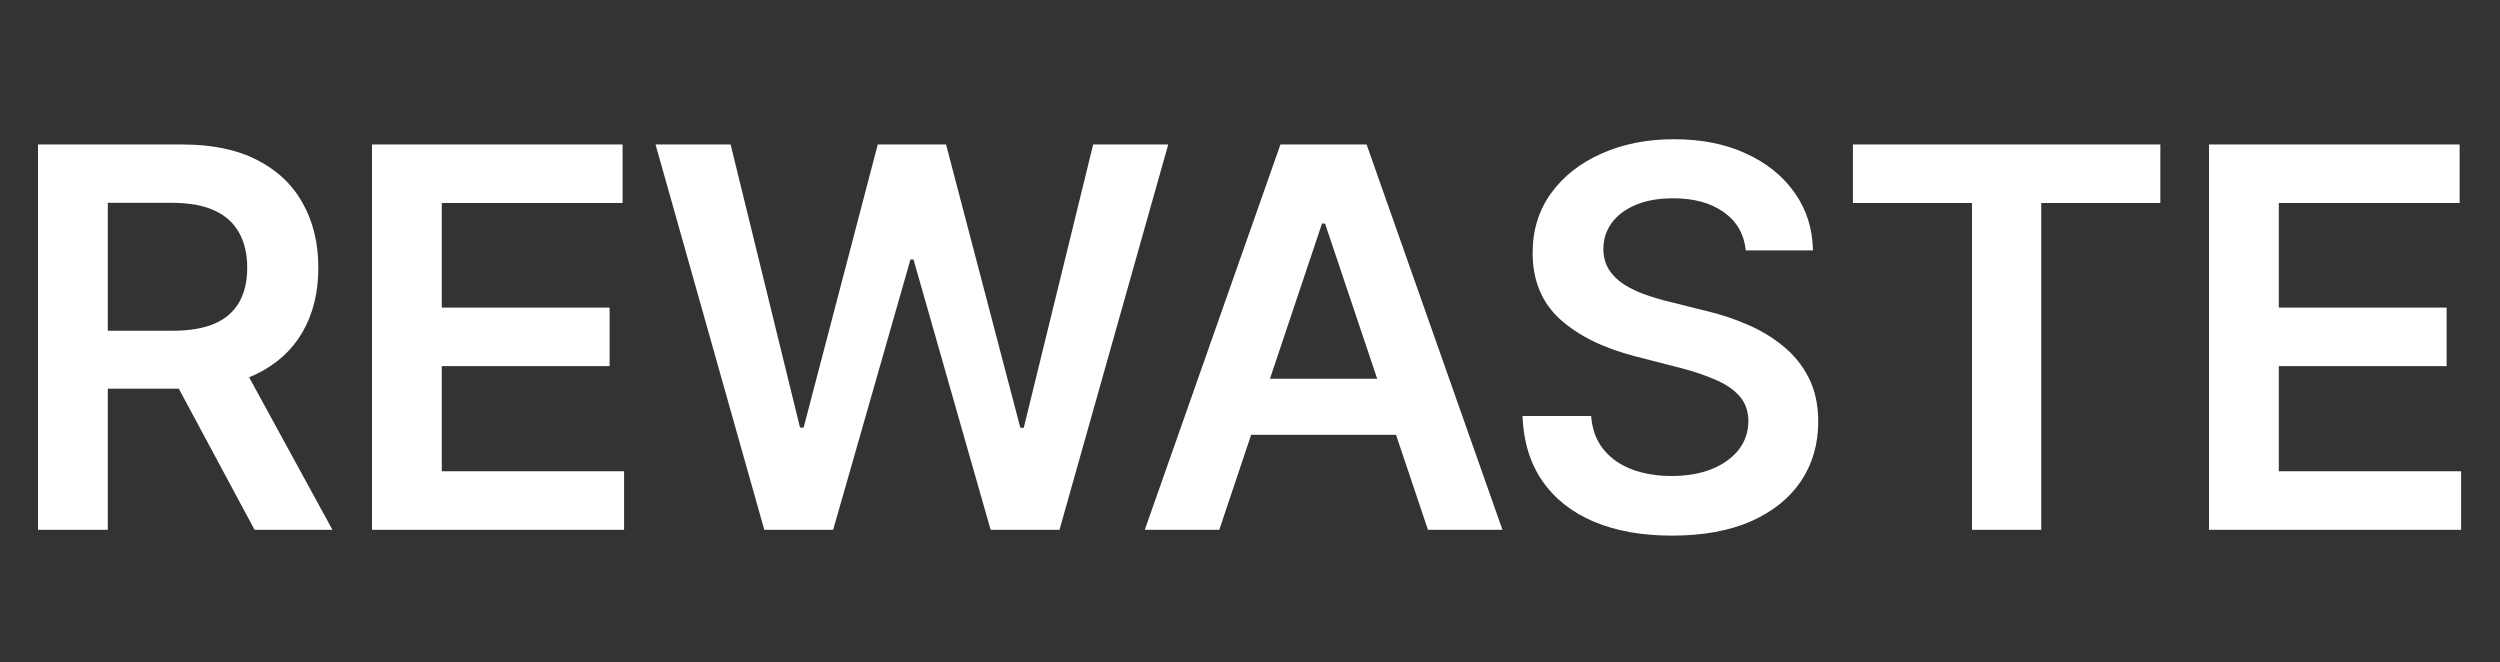 <svg width="151" height="40" viewBox="0 0 151 40" fill="none" xmlns="http://www.w3.org/2000/svg">
<rect x="0" y="0" width="151" height="40" fill="#333333" stroke="none"/>
<path d="M2.295 32V8.727H11.023C12.811 8.727 14.311 9.038 15.523 9.659C16.742 10.28 17.663 11.152 18.284 12.273C18.913 13.386 19.227 14.686 19.227 16.171C19.227 17.663 18.909 18.958 18.273 20.057C17.644 21.148 16.716 21.992 15.489 22.591C14.261 23.182 12.754 23.477 10.966 23.477H4.75V19.977H10.398C11.443 19.977 12.299 19.833 12.966 19.546C13.633 19.25 14.125 18.822 14.443 18.261C14.769 17.693 14.932 16.996 14.932 16.171C14.932 15.345 14.769 14.64 14.443 14.057C14.117 13.466 13.621 13.019 12.954 12.716C12.288 12.405 11.428 12.25 10.375 12.25H6.511V32H2.295ZM14.318 21.454L20.079 32H15.375L9.716 21.454H14.318ZM22.468 32V8.727H37.604V12.261H26.684V18.579H36.82V22.114H26.684V28.466H37.695V32H22.468ZM46.163 32L39.595 8.727H44.129L48.322 25.829H48.538L53.016 8.727H57.141L61.629 25.841H61.834L66.027 8.727H70.561L63.993 32H59.834L55.175 15.671H54.993L50.322 32H46.163ZM73.645 32H69.145L77.338 8.727H82.543L90.748 32H86.248L80.032 13.5H79.85L73.645 32ZM73.793 22.875H86.066V26.261H73.793V22.875ZM105.446 15.125C105.34 14.133 104.893 13.36 104.105 12.807C103.324 12.254 102.309 11.977 101.059 11.977C100.181 11.977 99.427 12.11 98.798 12.375C98.169 12.64 97.688 13 97.355 13.454C97.021 13.909 96.851 14.428 96.843 15.011C96.843 15.496 96.953 15.917 97.173 16.273C97.4 16.629 97.707 16.932 98.093 17.182C98.48 17.424 98.908 17.629 99.377 17.796C99.847 17.962 100.321 18.102 100.798 18.216L102.98 18.761C103.859 18.966 104.703 19.242 105.514 19.591C106.332 19.939 107.063 20.379 107.707 20.909C108.359 21.439 108.874 22.079 109.253 22.829C109.631 23.579 109.821 24.458 109.821 25.466C109.821 26.829 109.472 28.03 108.775 29.068C108.078 30.099 107.071 30.905 105.753 31.489C104.442 32.064 102.855 32.352 100.991 32.352C99.18 32.352 97.609 32.072 96.275 31.511C94.95 30.951 93.912 30.133 93.162 29.057C92.419 27.981 92.018 26.671 91.957 25.125H96.105C96.165 25.936 96.415 26.61 96.855 27.148C97.294 27.686 97.866 28.087 98.571 28.352C99.283 28.617 100.078 28.75 100.957 28.75C101.874 28.75 102.677 28.614 103.366 28.341C104.063 28.061 104.609 27.674 105.003 27.182C105.396 26.682 105.597 26.099 105.605 25.432C105.597 24.826 105.419 24.326 105.071 23.932C104.722 23.53 104.234 23.197 103.605 22.932C102.984 22.659 102.256 22.417 101.423 22.204L98.775 21.523C96.859 21.03 95.343 20.284 94.23 19.284C93.124 18.276 92.571 16.939 92.571 15.273C92.571 13.902 92.942 12.701 93.684 11.671C94.434 10.64 95.453 9.841 96.741 9.273C98.029 8.697 99.487 8.409 101.116 8.409C102.768 8.409 104.215 8.697 105.457 9.273C106.707 9.841 107.688 10.633 108.4 11.648C109.112 12.655 109.48 13.814 109.503 15.125H105.446ZM111.916 12.261V8.727H130.485V12.261H123.291V32H119.11V12.261H111.916ZM133.424 32V8.727H148.561V12.261H137.64V18.579H147.776V22.114H137.64V28.466H148.651V32H133.424Z" fill="white"/>
</svg>
